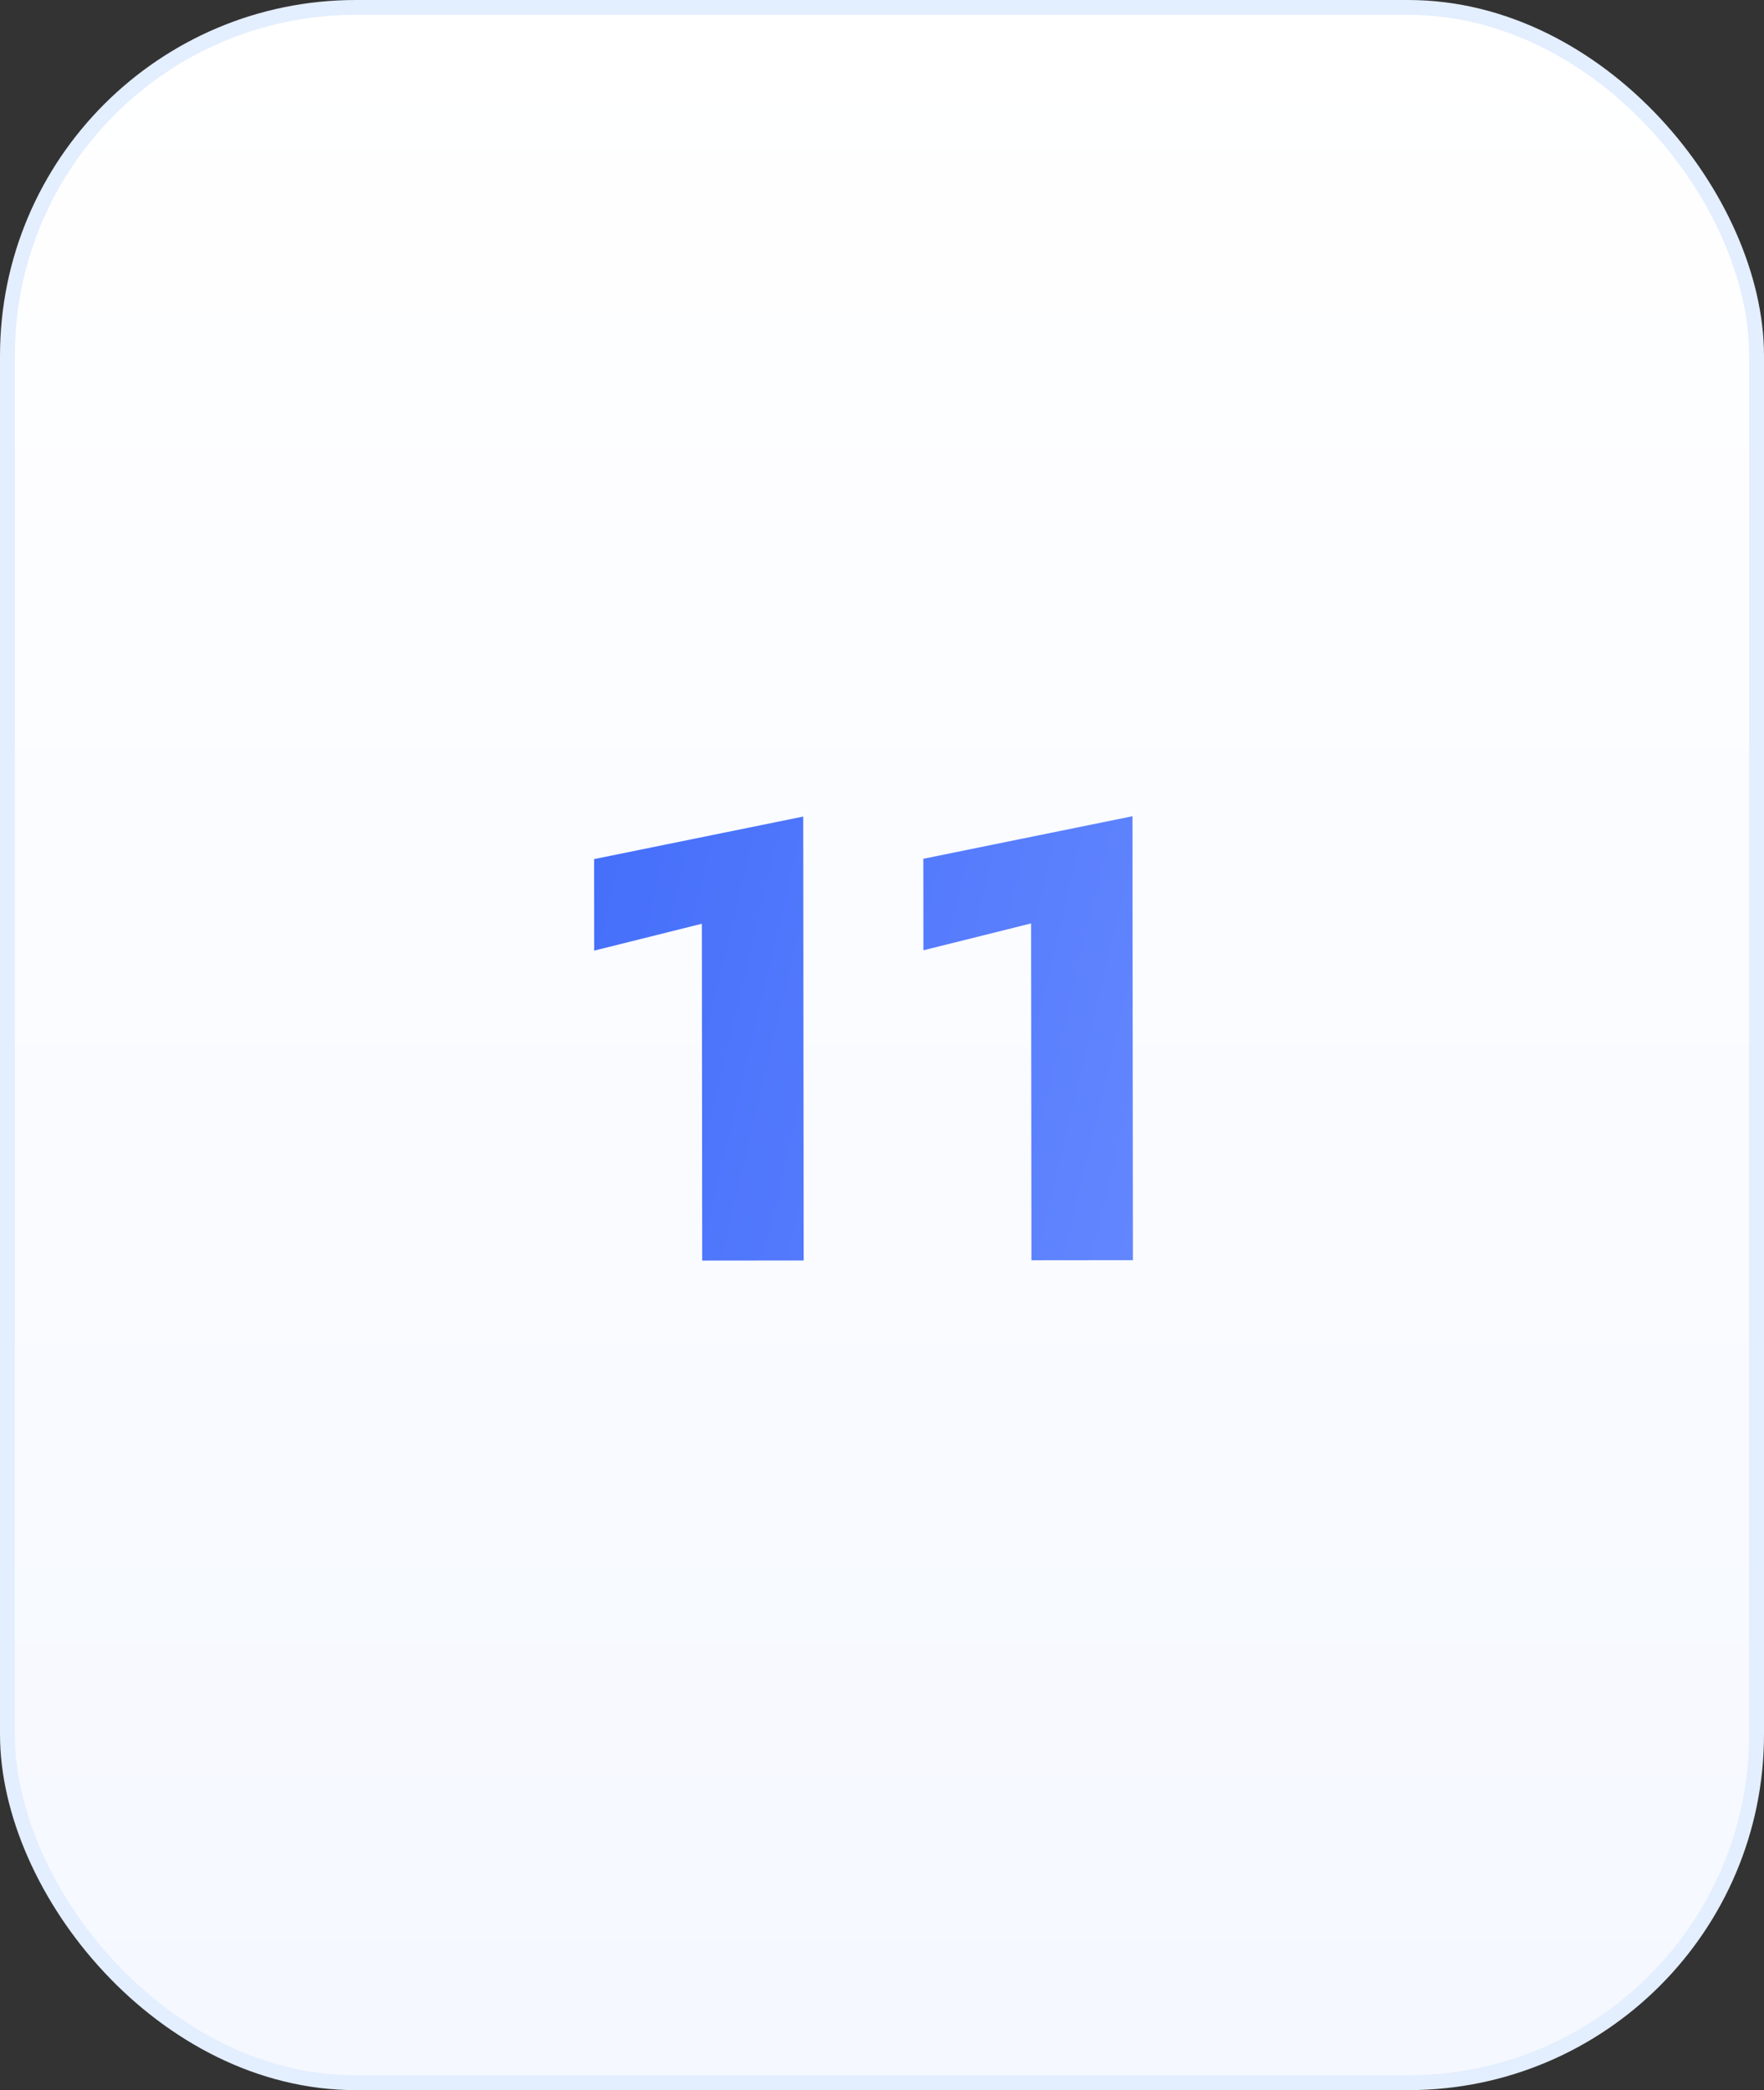 <?xml version="1.0" encoding="UTF-8"?> <svg xmlns="http://www.w3.org/2000/svg" width="119" height="141" viewBox="0 0 119 141" fill="none"><rect x="0" y="0" width="119" height="141" fill="#333333" stroke="none"/><rect x="0.5" y="0.5" width="118" height="140" rx="23.5" fill="url(#paint0_linear_27_44)" stroke="#E3EEFE"></rect><path d="M40.084 64.129L40.078 57.955L54.187 55.085L54.217 85.031L47.371 85.038L47.348 62.316L40.084 64.129ZM62.293 64.107L62.287 57.933L76.396 55.063L76.426 85.009L69.58 85.016L69.557 62.294L62.293 64.107Z" fill="url(#paint1_linear_27_44)"></path><defs><linearGradient id="paint0_linear_27_44" x1="59.5" y1="0" x2="59.5" y2="141" gradientUnits="userSpaceOnUse"><stop stop-color="white"></stop><stop offset="1" stop-color="#F5F8FF"></stop></linearGradient><linearGradient id="paint1_linear_27_44" x1="39.055" y1="47.636" x2="88.016" y2="59.297" gradientUnits="userSpaceOnUse"><stop stop-color="#436DFA"></stop><stop offset="1" stop-color="#6689FF"></stop></linearGradient></defs></svg> 